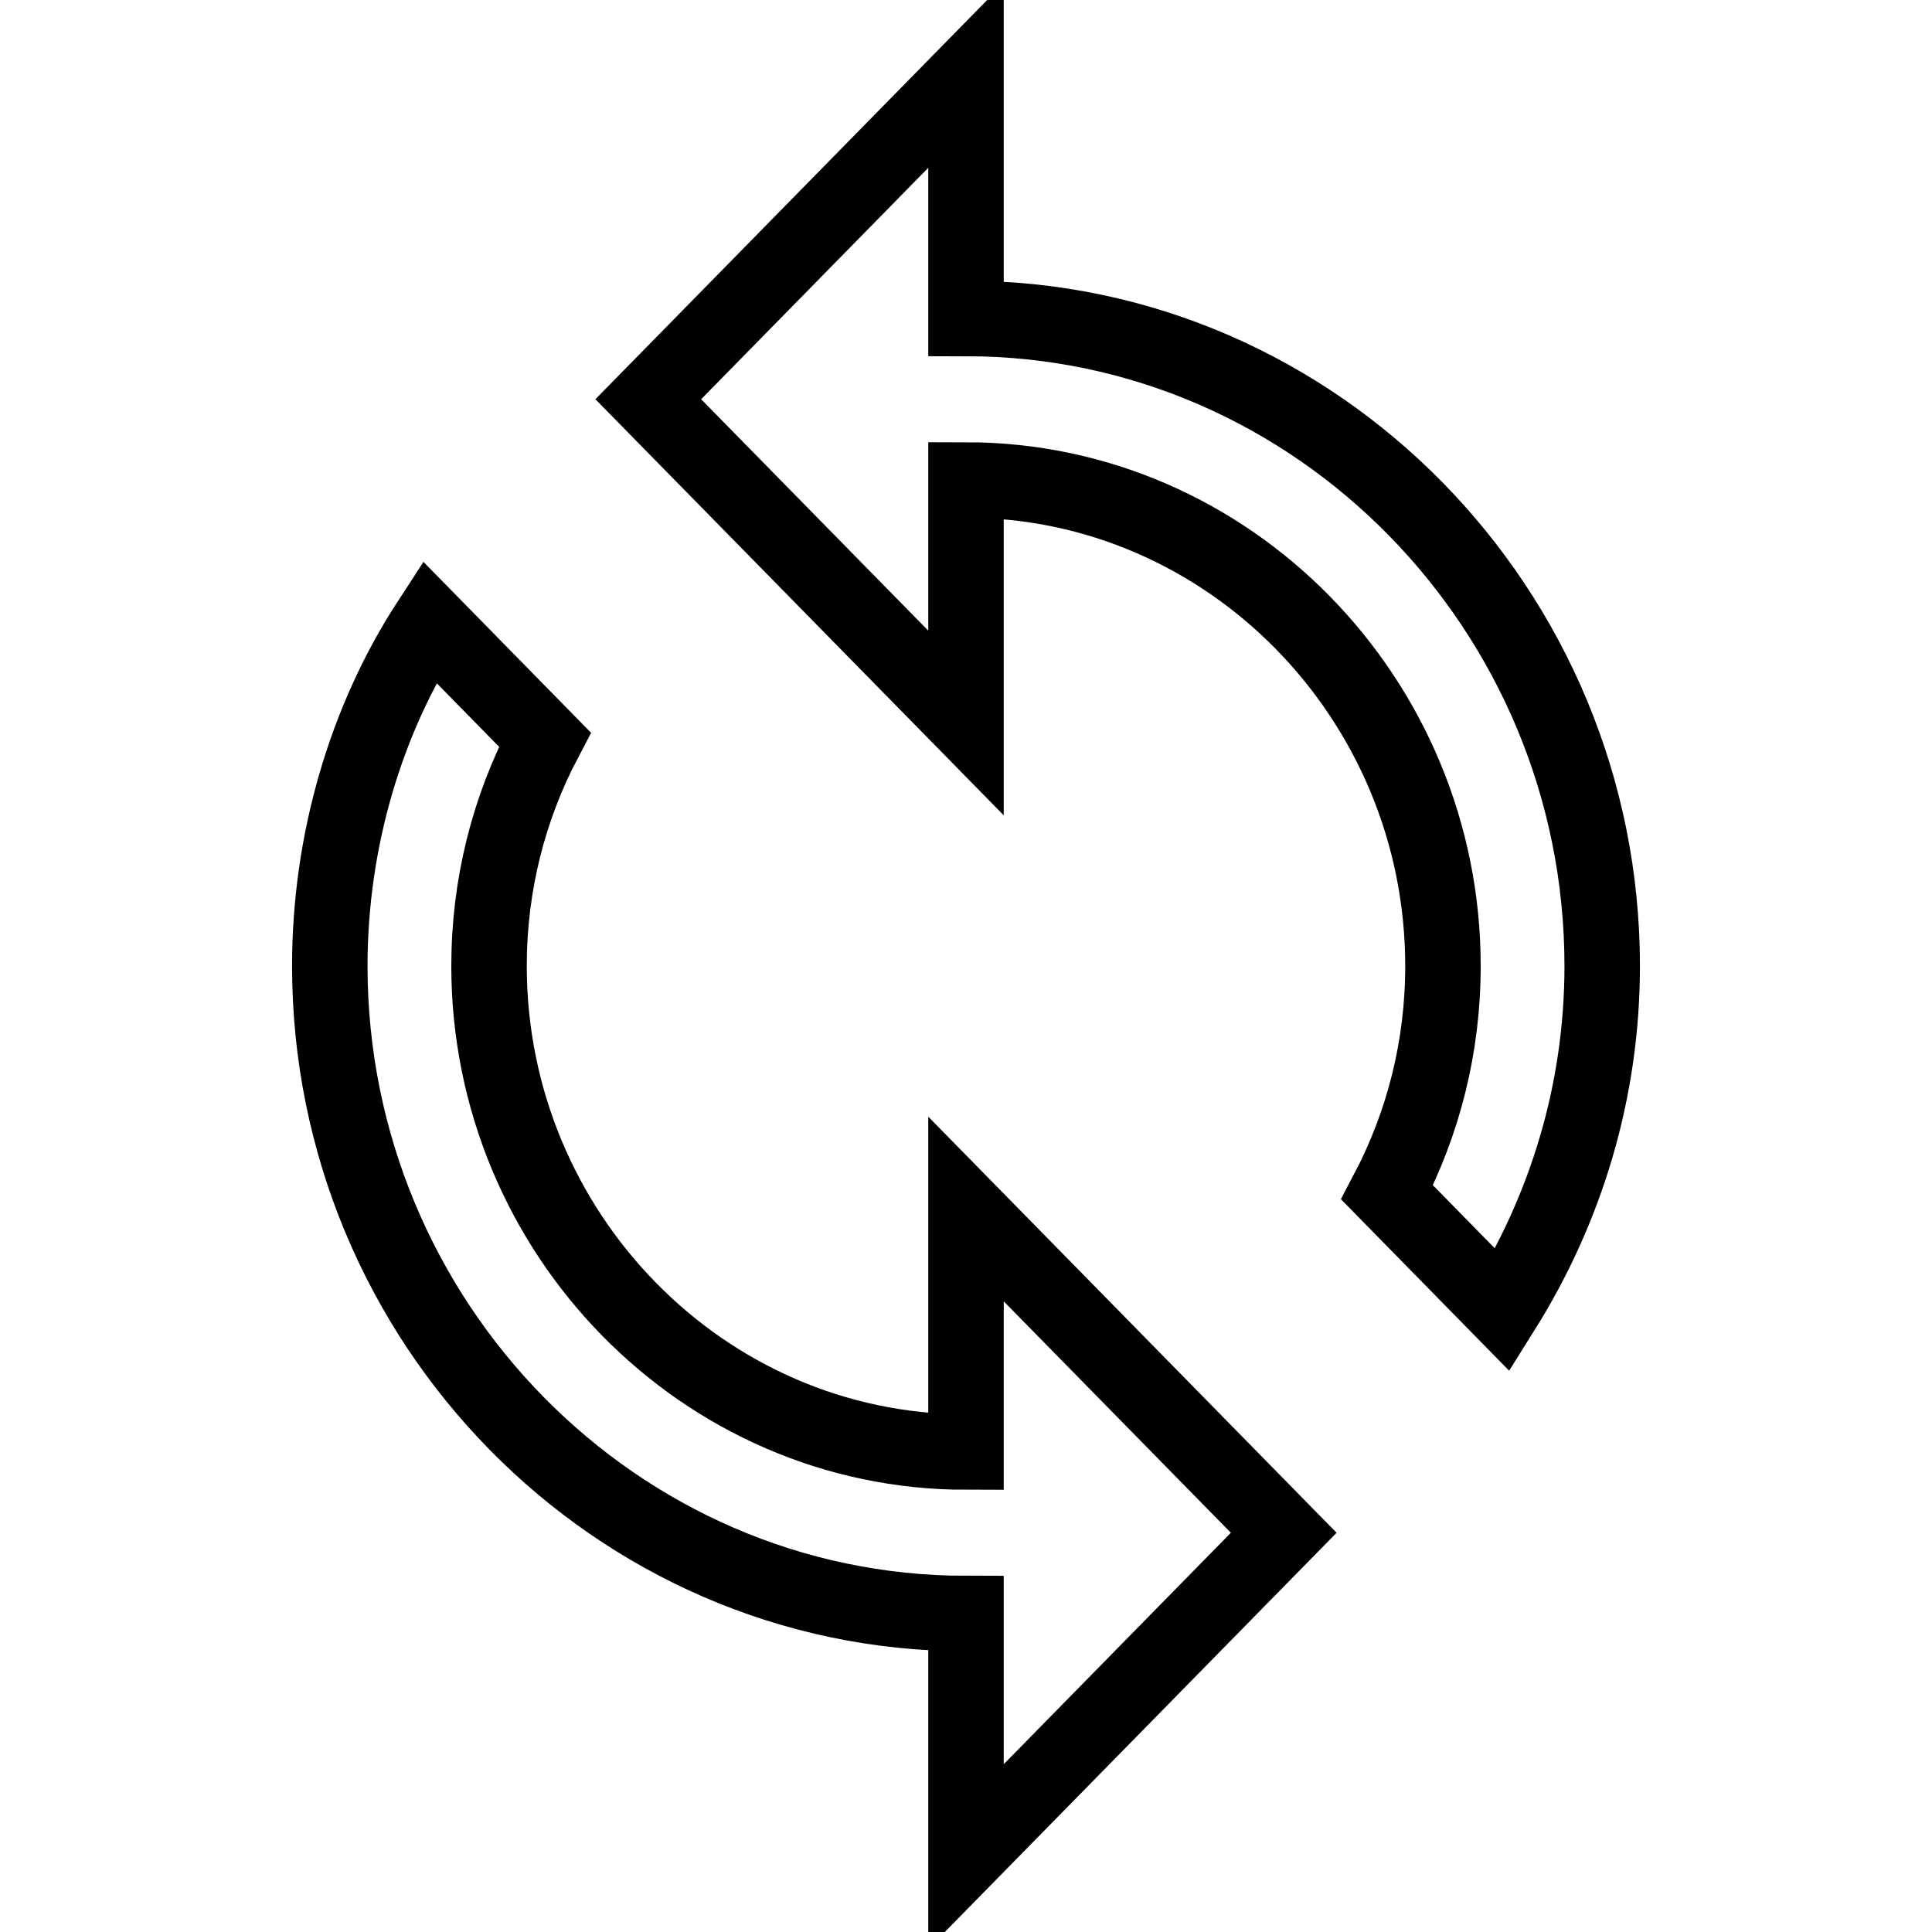 <?xml version="1.0" encoding="utf-8"?>
<!-- Svg Vector Icons : http://www.onlinewebfonts.com/icon -->
<!DOCTYPE svg PUBLIC "-//W3C//DTD SVG 1.1//EN" "http://www.w3.org/Graphics/SVG/1.1/DTD/svg11.dtd">
<svg version="1.1" xmlns="http://www.w3.org/2000/svg" xmlns:xlink="http://www.w3.org/1999/xlink" x="0px" y="0px" viewBox="0 0 256 256" enable-background="new 0 0 256 256" xml:space="preserve">
<g> <path stroke-width="10" fill-opacity="0" stroke="#000000"  d="M128,42.2V10L85.9,52.9L128,95.8V63.6c34.8,0,63.2,29,63.2,64.4c0,10.7-2.6,20.9-7.4,30l15.3,15.6 c8.4-13.4,13.2-29,13.2-45.6C212.3,80.8,174.4,42.2,128,42.2z M128,192.4c-34.8,0-63.2-29-63.2-64.4c0-10.7,2.6-20.9,7.4-30 L56.9,82.4c-8.4,12.9-13.2,29-13.2,45.6c0,47.2,37.9,85.8,84.3,85.8V246l42.1-42.9L128,160.2V192.4z"/></g>
</svg>